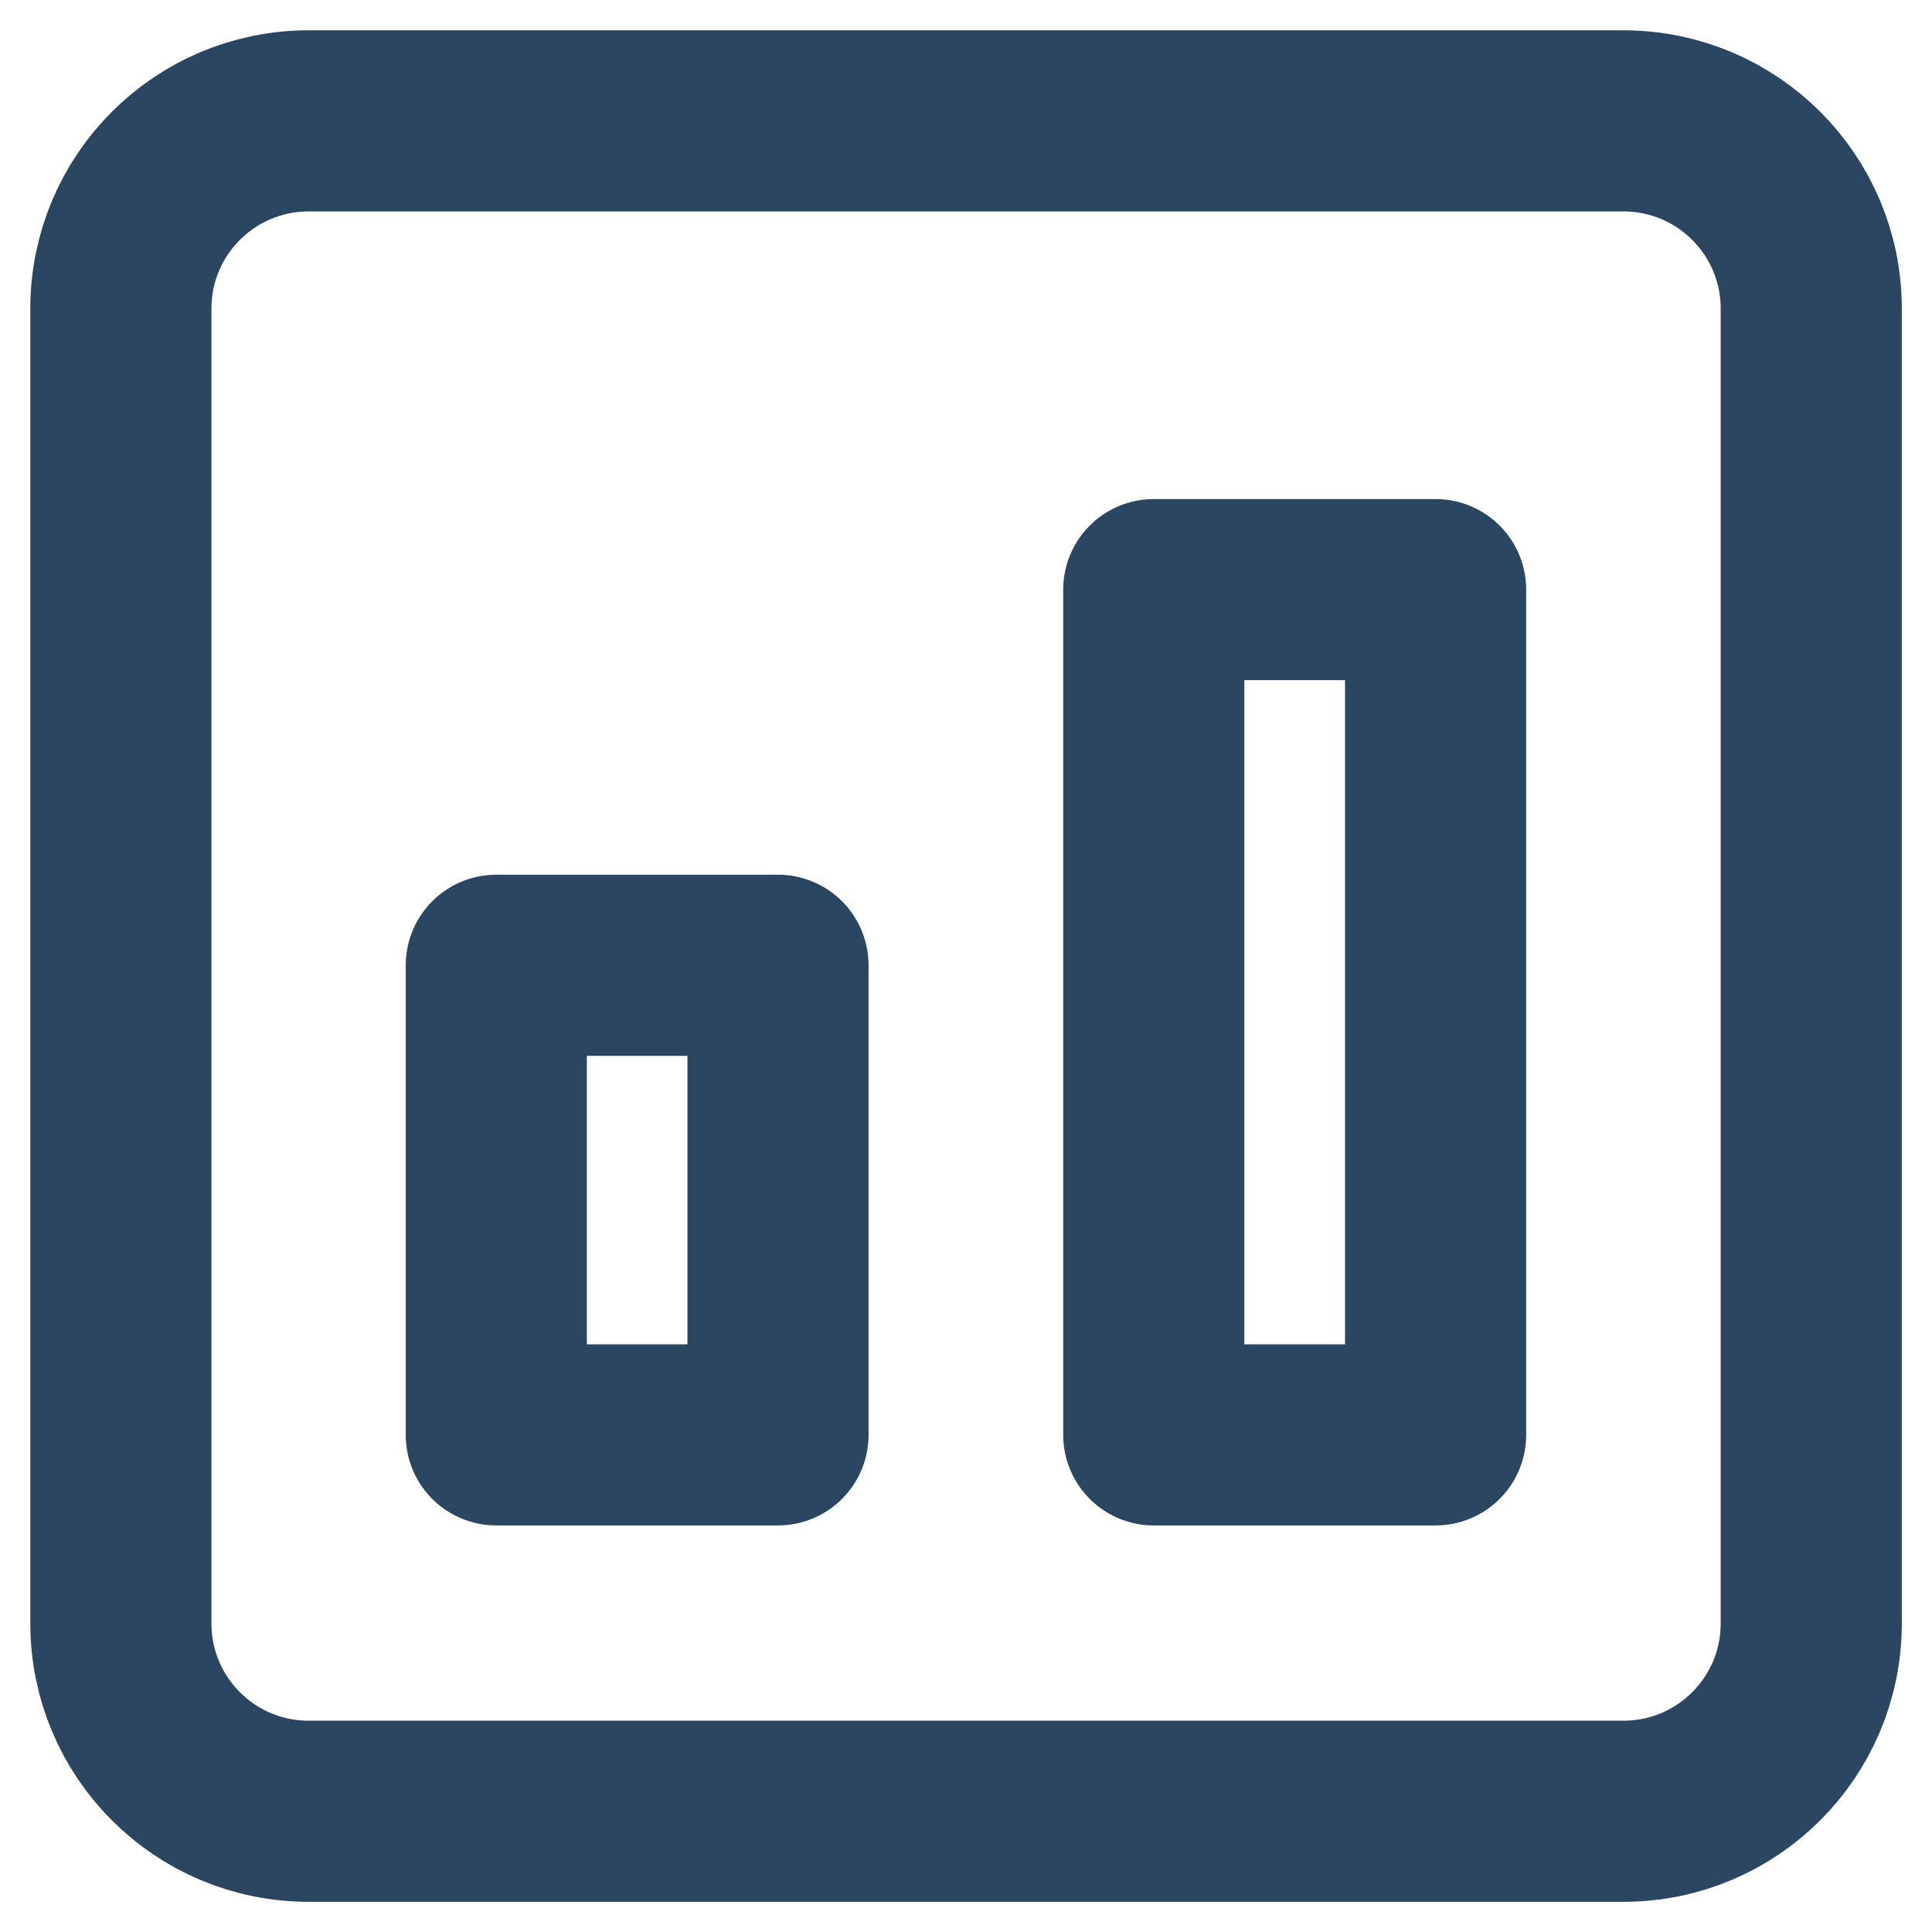 <svg width="16" height="16" viewBox="0 0 16 16" fill="none" xmlns="http://www.w3.org/2000/svg">
<path d="M2.556 15L13.444 15C14.304 15 15 14.304 15 13.444L15 2.556C15 1.697 14.304 1.001 13.444 1.001L2.556 1.001C1.697 1.001 1.001 1.697 1.001 2.556L1.001 13.444C1.001 14.304 1.697 15 2.556 15Z" stroke="#2A4661" stroke-width="1.5" stroke-linecap="round" stroke-linejoin="round"/>
<path d="M9.555 11.883L11.889 11.883L11.889 4.883L9.555 4.883L9.555 11.883Z" stroke="#2A4661" stroke-width="1.5" stroke-linecap="round" stroke-linejoin="round"/>
<path d="M4.11 11.883L6.443 11.883L6.443 7.994L4.11 7.994L4.11 11.883Z" stroke="#2A4661" stroke-width="1.5" stroke-linecap="round" stroke-linejoin="round"/>
</svg>
